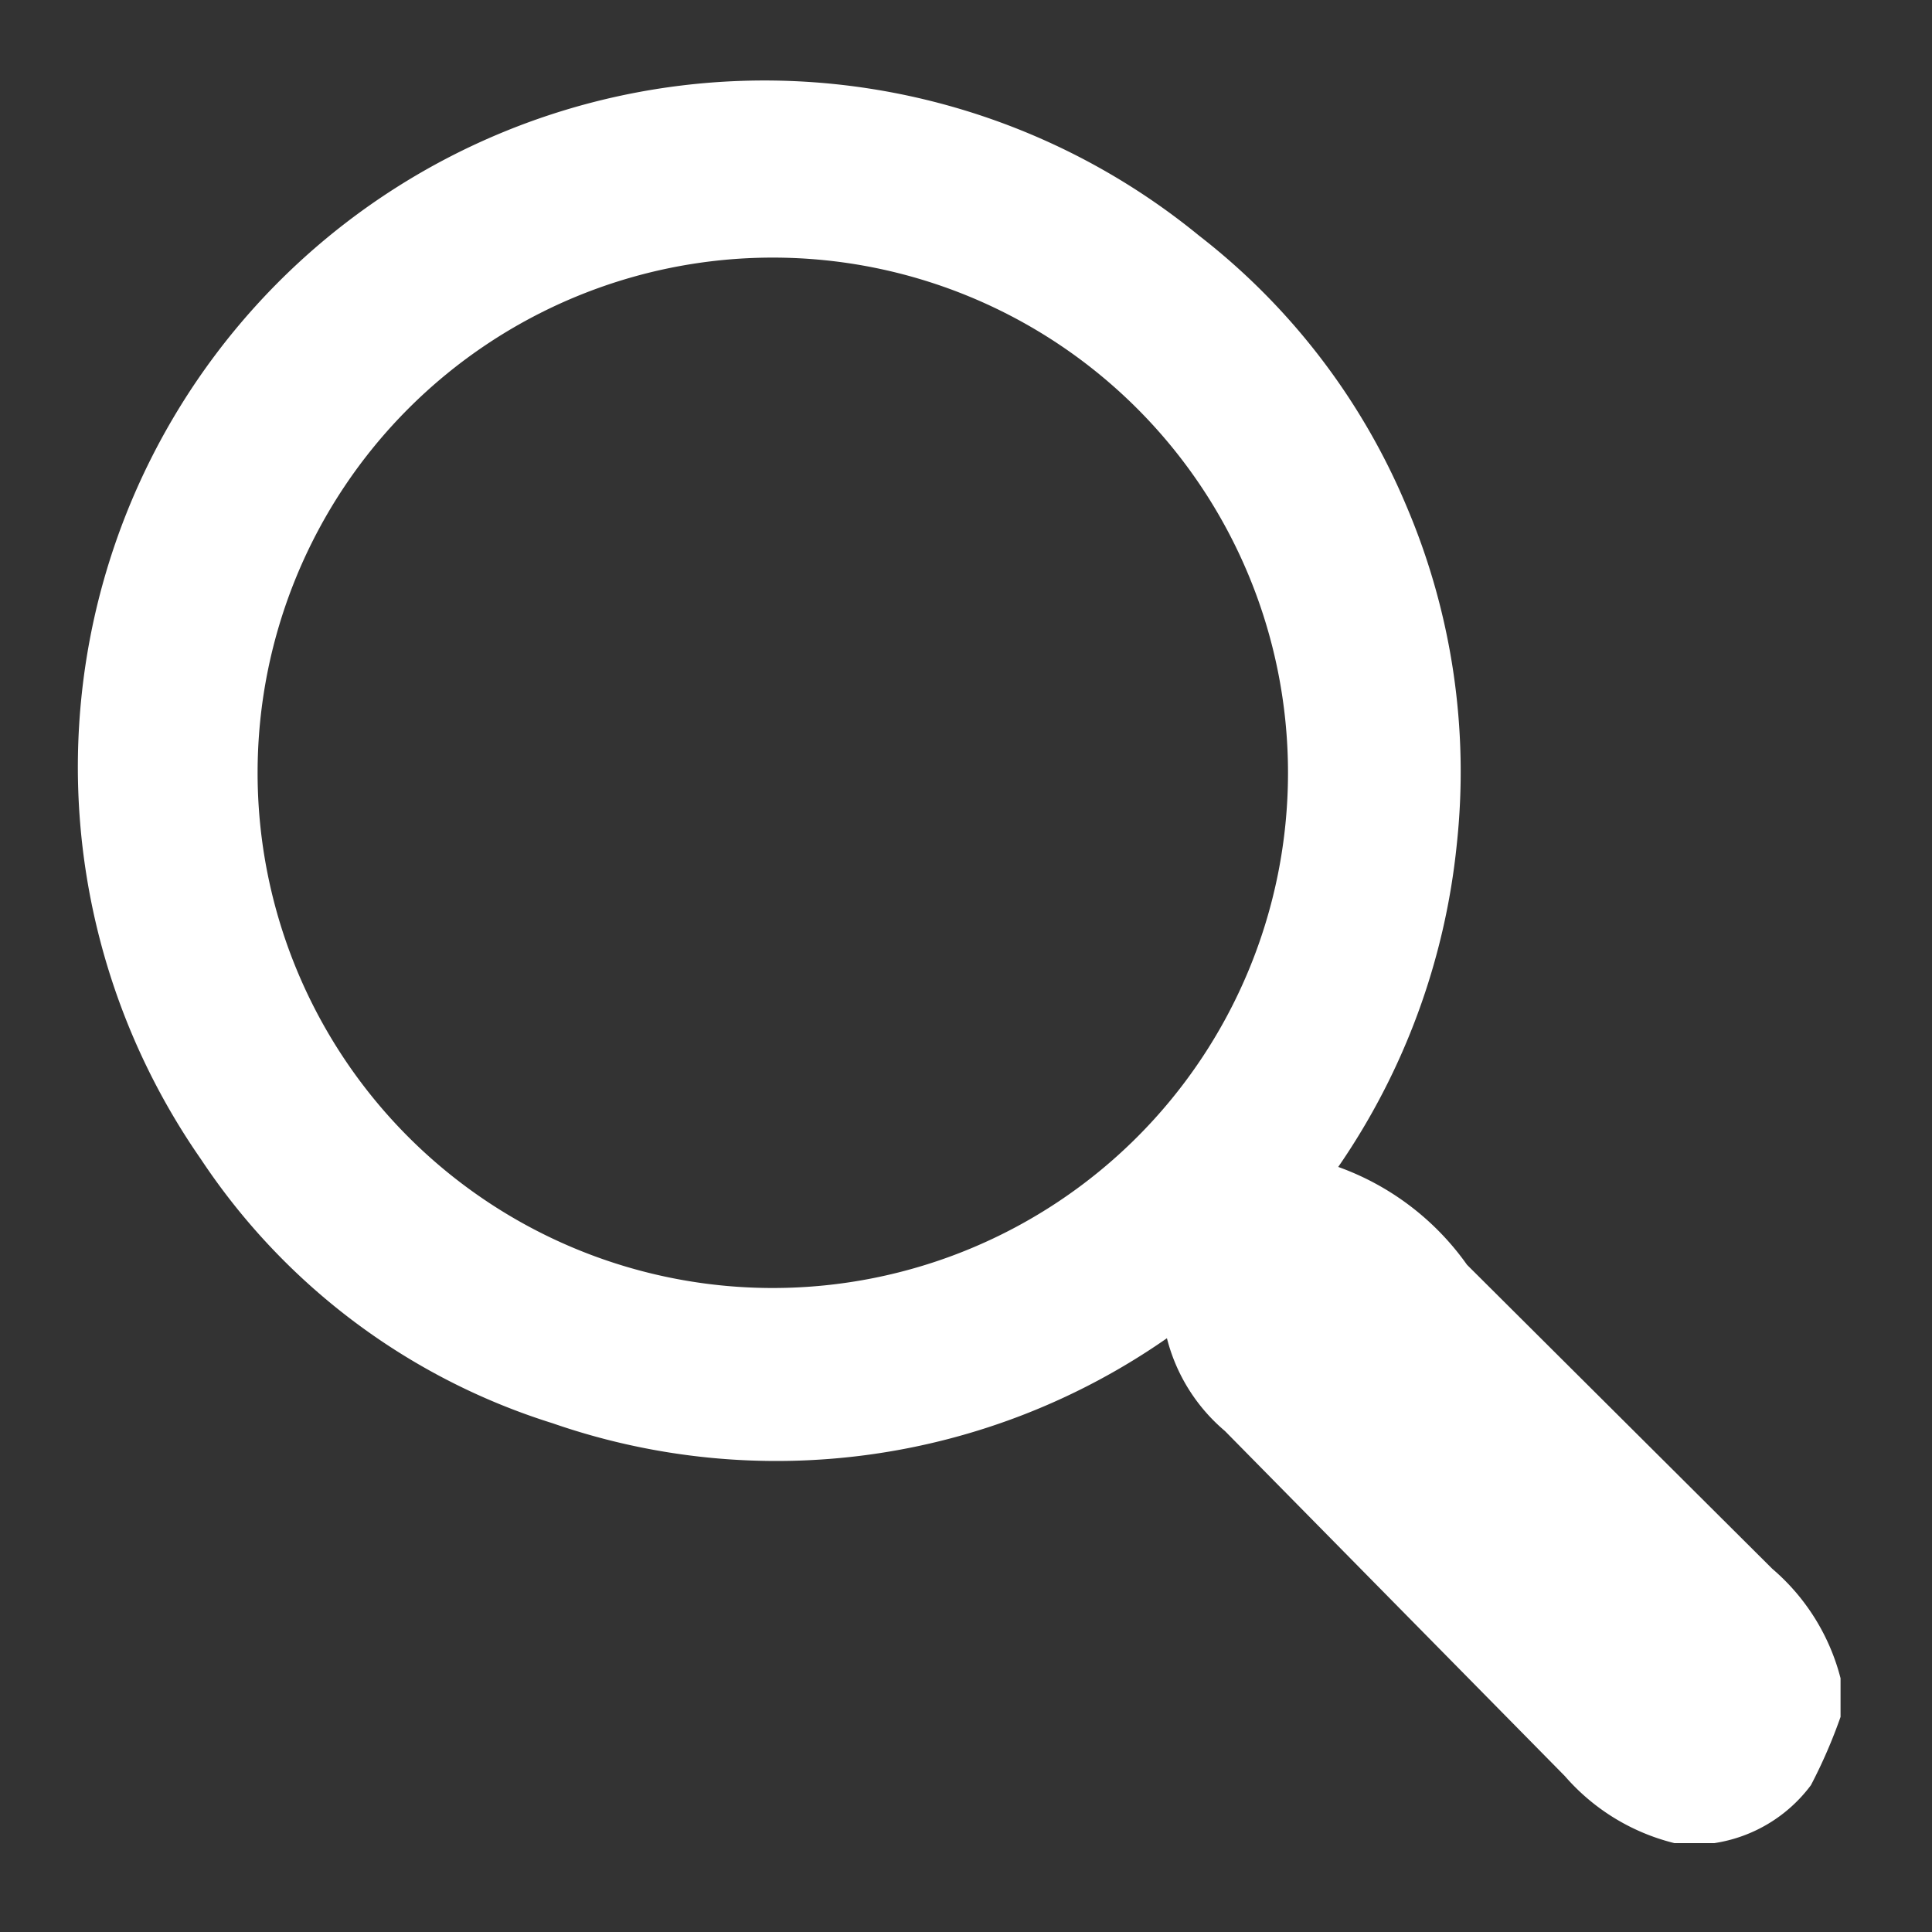 <svg id="Layer_1" data-name="Layer 1" xmlns="http://www.w3.org/2000/svg" viewBox="0 0 15 15"><rect x="0" y="0" width="15" height="15" fill="#333333" stroke="none"/><defs><style>.cls-1{fill:#fff;}</style></defs><title>search copy</title><path class="cls-1" d="M13,14.31a1.65,1.65,0,0,1-.85-.52L9.51,11.11a1.39,1.39,0,0,1-.45-.72,5.3,5.3,0,0,1-4.77.66A5.1,5.1,0,0,1,1.56,9,5.33,5.33,0,0,1,9.31,1.83a5.2,5.2,0,0,1,1.61,2.1,5.26,5.26,0,0,1,.39,2.63,5.36,5.36,0,0,1-.92,2.5,2.09,2.09,0,0,1,1,.76l2.37,2.36a1.66,1.66,0,0,1,.53.85v.3a4,4,0,0,1-.23.53,1.15,1.15,0,0,1-.75.45ZM6,10A4,4,0,1,0,2,6,4,4,0,0,0,6,10Z"/></svg>